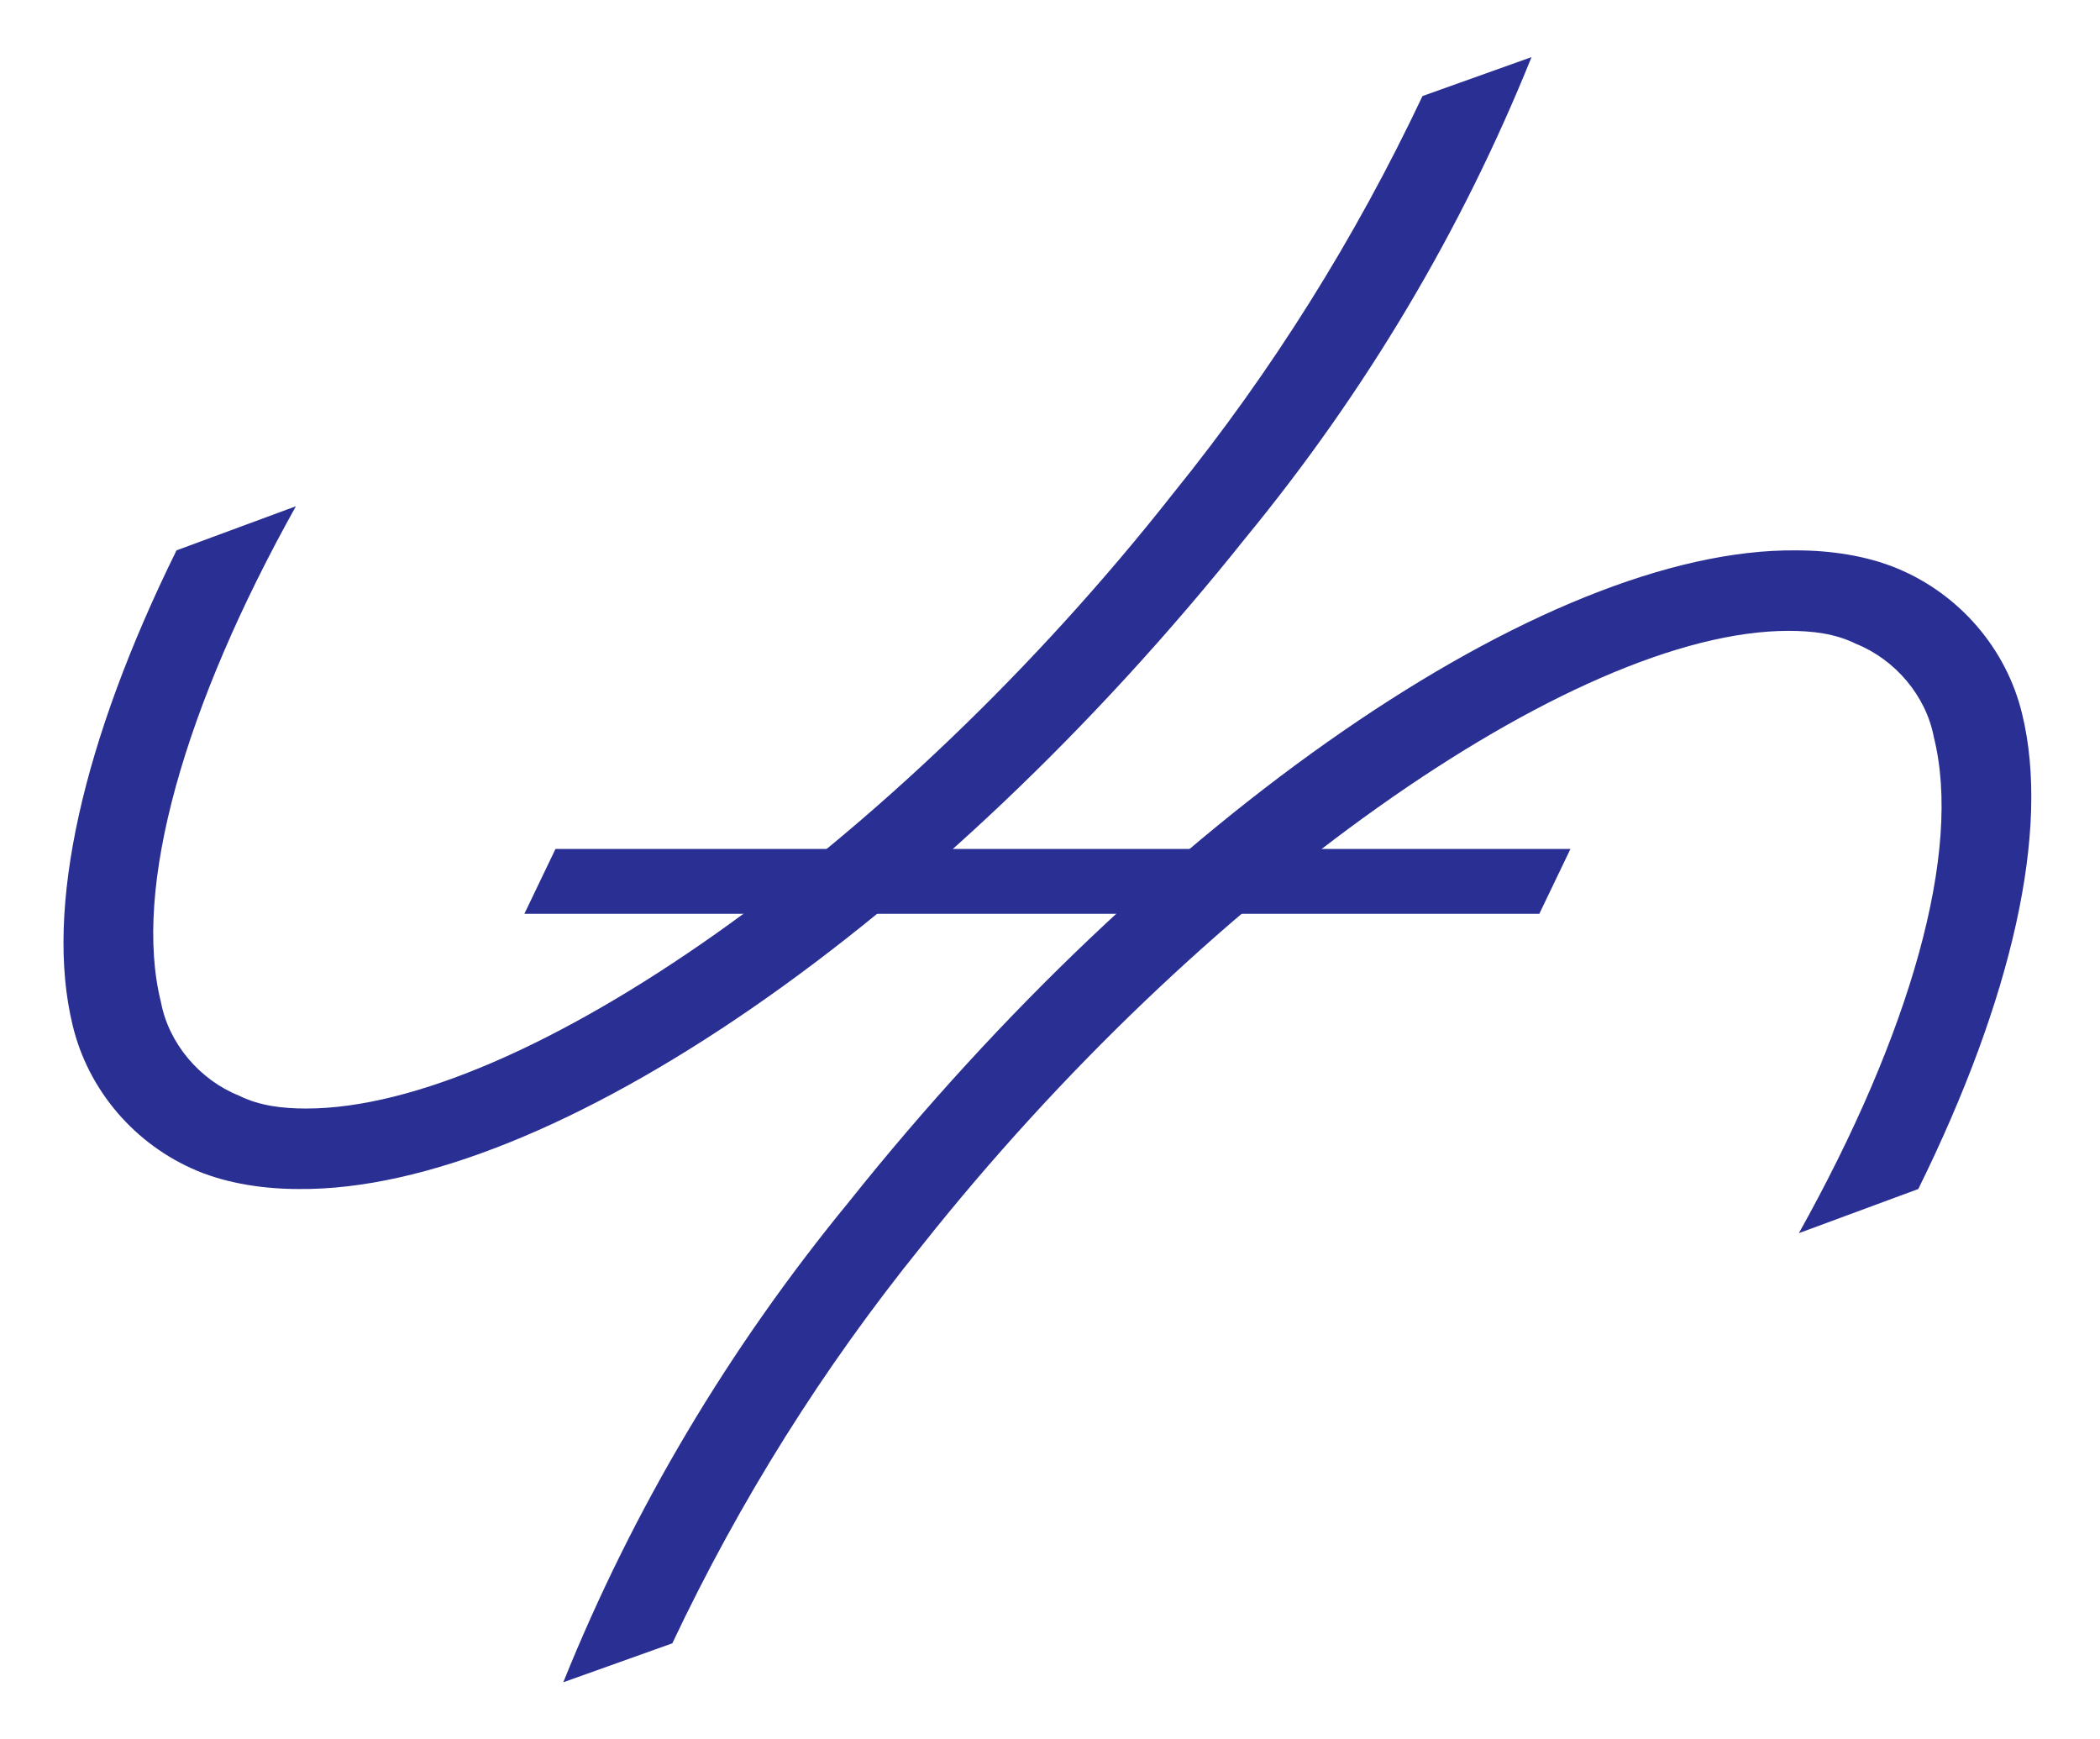 <?xml version="1.0" encoding="utf-8"?>
<!-- Generator: Adobe Illustrator 26.0.1, SVG Export Plug-In . SVG Version: 6.00 Build 0)  -->
<svg version="1.1" id="picto" xmlns="http://www.w3.org/2000/svg" xmlns:xlink="http://www.w3.org/1999/xlink" x="0px" y="0px"
	 viewBox="0 0 80.9 67" style="enable-background:new 0 0 80.9 67;" xml:space="preserve">
<style type="text/css">
	.st0{fill:#2A2F93;}
</style>
<g>
	<path class="st0" d="M54.8,3.7C52.2,9.2,49,14.3,45.2,19C34.5,32.6,20.1,42.7,11.8,42.7c-0.9,0-1.8-0.1-2.6-0.5
		c-1.5-0.6-2.7-2-3-3.6c-1.1-4.4,0.9-11.4,5.2-19.1l-4.6,1.7c-3.6,7.3-5.1,13.8-4,18.3c0.6,2.5,2.4,4.6,4.8,5.6
		c1.2,0.5,2.6,0.7,3.9,0.7c9.7,0.1,24.7-10.3,36.5-25.1c4.6-5.6,8.3-11.8,11-18.5C59,2.2,54.8,3.7,54.8,3.7z"/>
	<polygon class="st0" points="59.3,35.2 20.2,35.2 21.4,32.7 60.5,32.7 59.3,35.2 	"/>
	<path class="st0" d="M25.9,63.3c2.6-5.5,5.8-10.6,9.6-15.3c10.7-13.5,25.1-23.7,33.4-23.7c0.9,0,1.8,0.1,2.6,0.5
		c1.5,0.6,2.7,2,3,3.6c1.1,4.4-0.9,11.4-5.2,19.1l4.6-1.7c3.6-7.3,5.1-13.8,4-18.3c-0.6-2.5-2.4-4.6-4.8-5.6
		c-1.2-0.5-2.6-0.7-3.9-0.7c-9.7-0.1-24.7,10.3-36.5,25.1c-4.6,5.6-8.3,11.8-11,18.5C21.7,64.8,25.9,63.3,25.9,63.3z"/>
</g>
</svg>
